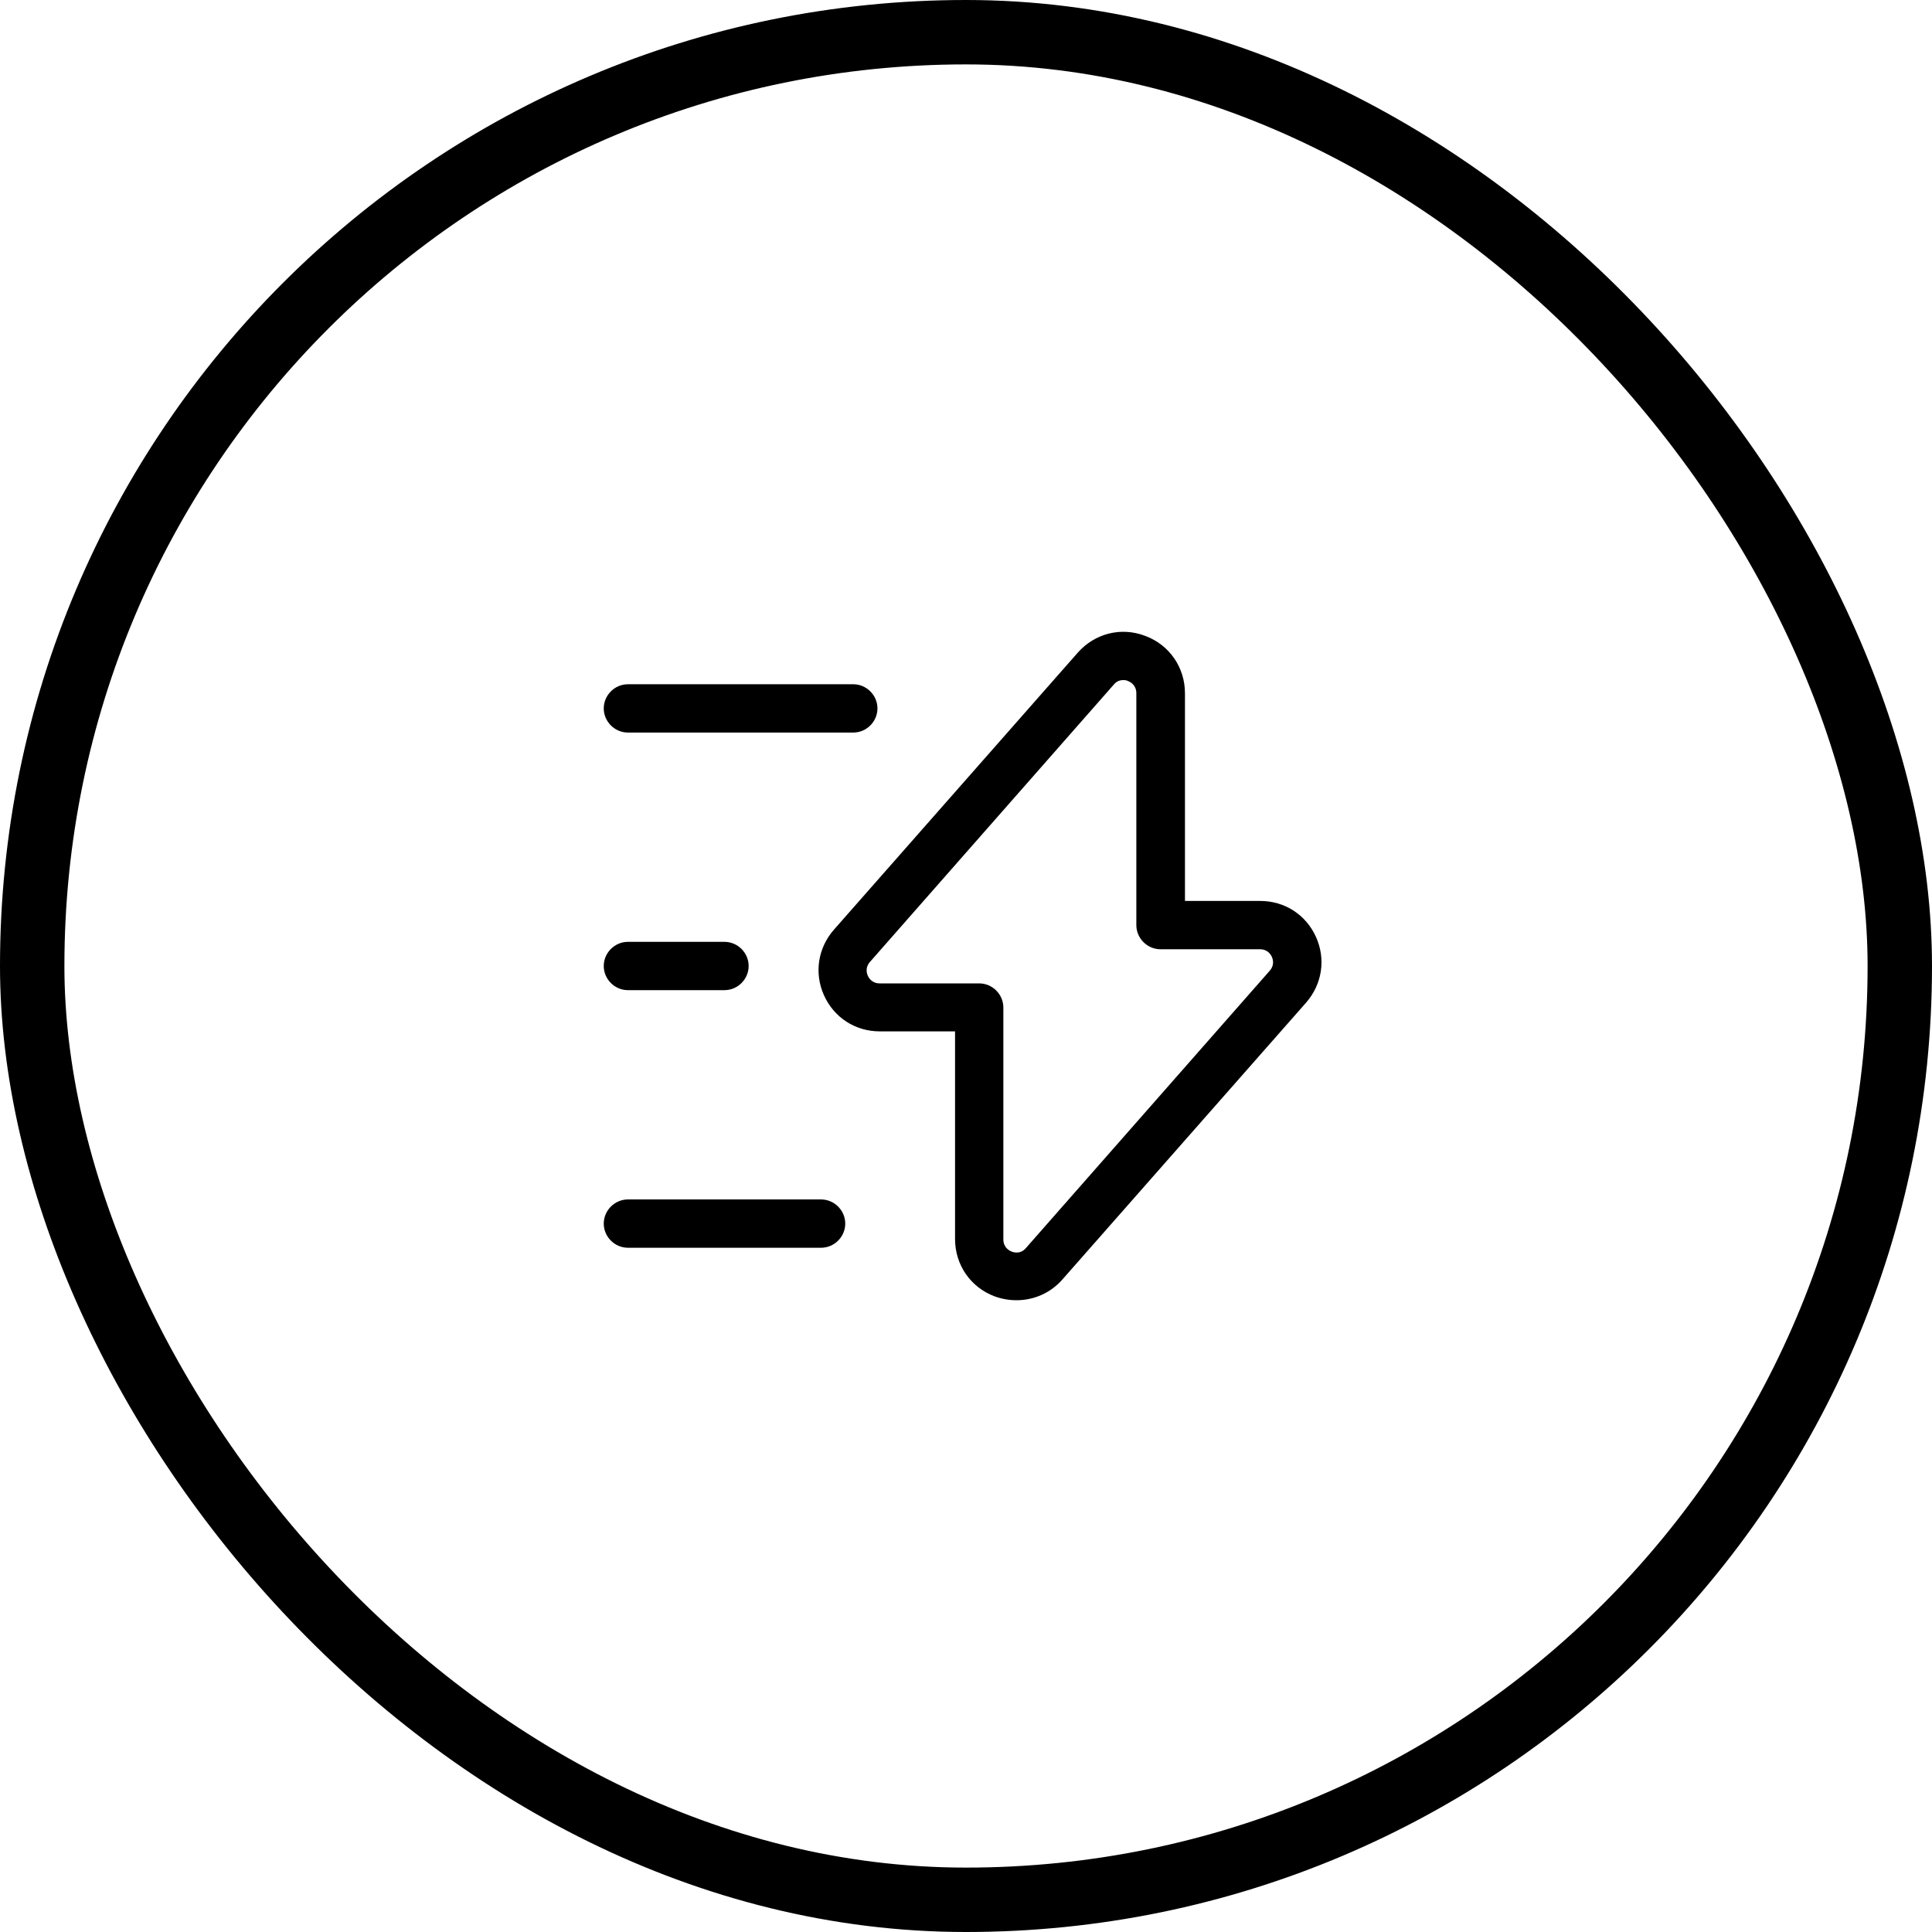 <?xml version="1.0" encoding="UTF-8"?> <svg xmlns="http://www.w3.org/2000/svg" width="60" height="60" viewBox="0 0 60 60" fill="none"> <rect x="1" y="1" width="58" height="58" rx="29" stroke="black" stroke-width="2"></rect> <path d="M31.57 40.38C31.34 40.38 31.11 40.34 30.89 40.26C30.14 39.98 29.66 39.28 29.66 38.48V32.03H27.32C26.56 32.03 25.9 31.6 25.59 30.91C25.28 30.22 25.4 29.44 25.9 28.87L33.47 20.27C34 19.67 34.82 19.46 35.57 19.75C36.32 20.03 36.8 20.73 36.8 21.53V27.98H39.14C39.9 27.98 40.56 28.41 40.87 29.1C41.18 29.79 41.06 30.57 40.56 31.14L32.99 39.74C32.62 40.16 32.1 40.38 31.57 40.38ZM34.88 21.12C34.79 21.12 34.68 21.15 34.59 21.26L27.02 29.87C26.86 30.05 26.92 30.23 26.95 30.3C26.98 30.37 27.08 30.54 27.32 30.54H30.41C30.82 30.54 31.16 30.88 31.16 31.29V38.49C31.16 38.74 31.34 38.84 31.42 38.87C31.5 38.9 31.7 38.95 31.86 38.76L39.43 30.15C39.59 29.97 39.53 29.79 39.5 29.72C39.47 29.65 39.37 29.48 39.13 29.48H36.04C35.63 29.48 35.29 29.14 35.29 28.73V21.53C35.29 21.28 35.11 21.18 35.03 21.15C35 21.13 34.94 21.12 34.88 21.12Z" fill="black"></path> <path d="M26.5 22.75H19.5C19.09 22.75 18.75 22.41 18.75 22C18.75 21.59 19.09 21.25 19.5 21.25H26.5C26.91 21.25 27.25 21.59 27.25 22C27.25 22.41 26.91 22.75 26.5 22.75Z" fill="black"></path> <path d="M25.5 38.75H19.5C19.09 38.75 18.75 38.41 18.75 38C18.75 37.59 19.09 37.25 19.5 37.25H25.5C25.91 37.25 26.25 37.59 26.25 38C26.25 38.41 25.91 38.75 25.5 38.75Z" fill="black"></path> <path d="M22.5 30.75H19.5C19.09 30.75 18.75 30.41 18.75 30C18.75 29.59 19.09 29.25 19.5 29.25H22.5C22.91 29.25 23.25 29.59 23.25 30C23.25 30.41 22.91 30.75 22.5 30.75Z" fill="black"></path> </svg> 